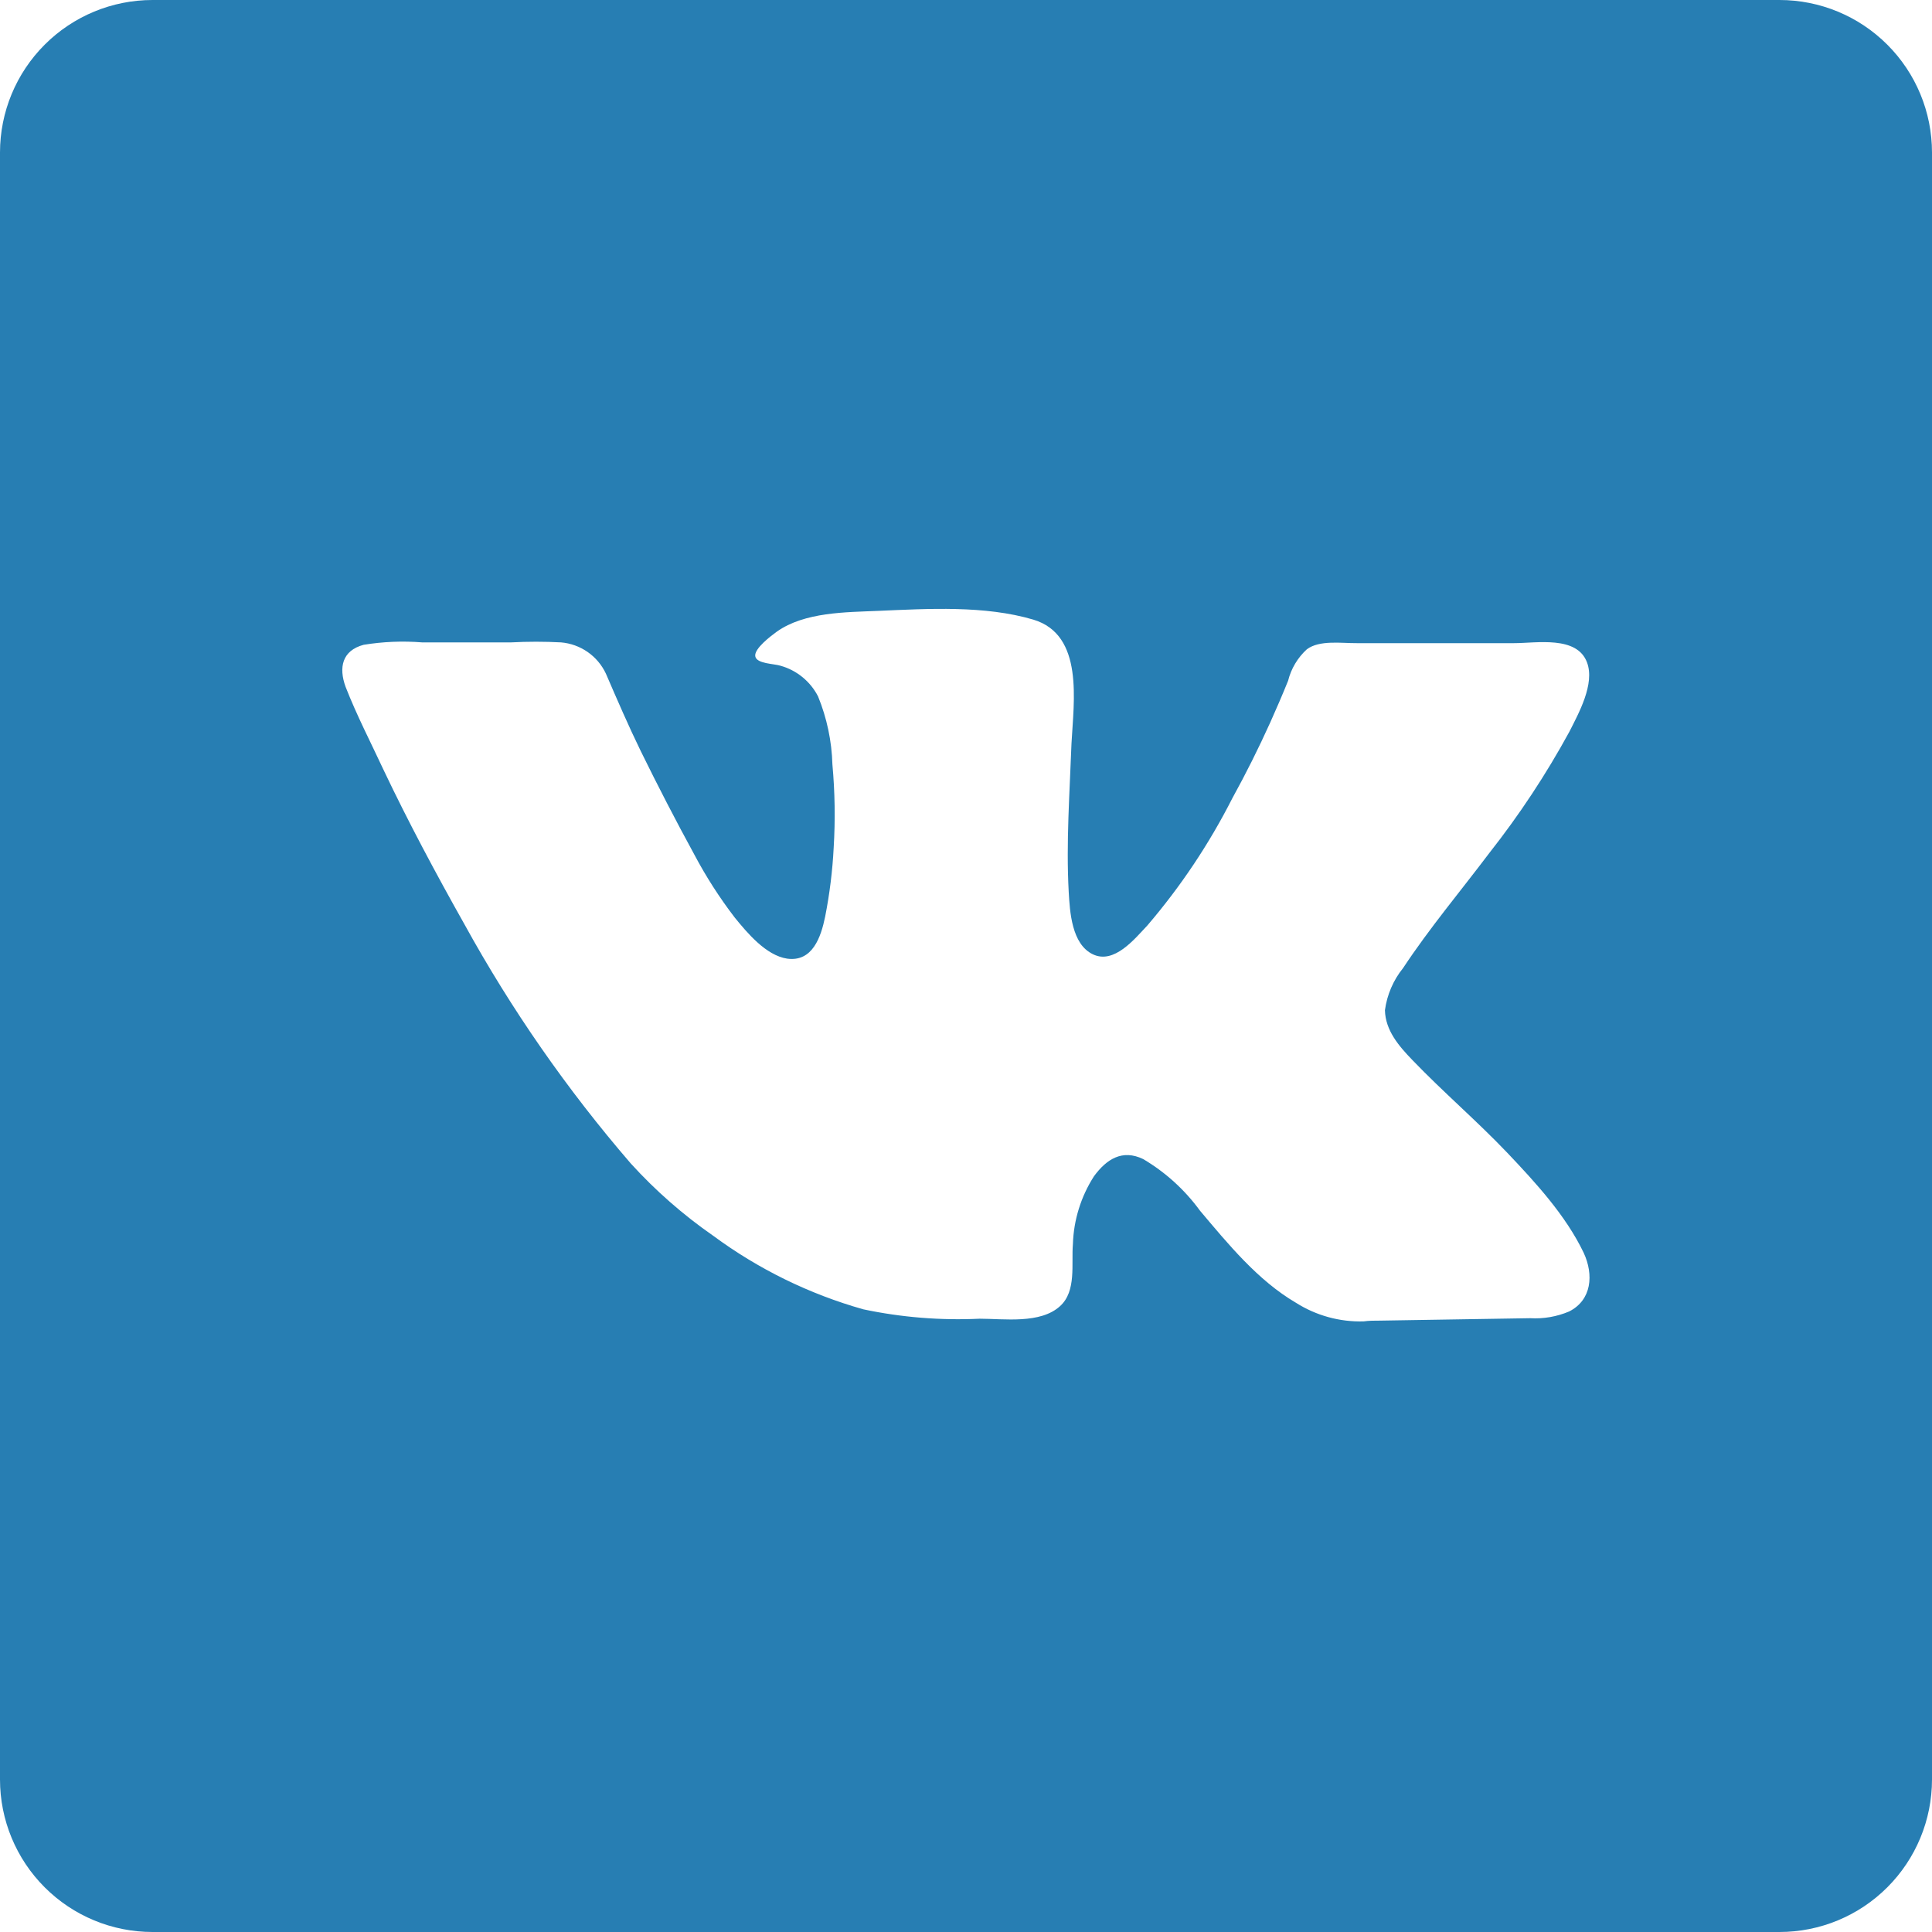 <?xml version="1.0" encoding="UTF-8"?> <svg xmlns="http://www.w3.org/2000/svg" width="94" height="94" viewBox="0 0 94 94" fill="none"><path d="M86.579 0H7.421C5.453 0 3.565 0.782 2.174 2.174C0.782 3.565 0 5.453 0 7.421L0 86.579C0 88.547 0.782 90.435 2.174 91.826C3.565 93.218 5.453 94 7.421 94H86.579C88.547 94 90.435 93.218 91.826 91.826C93.218 90.435 94 88.547 94 86.579V7.421C94 5.453 93.218 3.565 91.826 2.174C90.435 0.782 88.547 0 86.579 0ZM68.719 51.576C70.216 53.135 71.848 54.526 73.345 56.097C74.711 57.538 76.183 59.133 77.055 60.958C77.544 62.015 77.451 63.252 76.344 63.809C75.747 64.062 75.099 64.174 74.452 64.136L67.148 64.254C66.876 64.254 66.61 64.254 66.344 64.291C65.179 64.324 64.031 64.007 63.048 63.382C61.193 62.294 59.758 60.531 58.385 58.905C57.644 57.888 56.703 57.034 55.621 56.394C54.607 55.905 53.84 56.394 53.227 57.229C52.592 58.218 52.237 59.362 52.201 60.537C52.12 61.502 52.38 62.813 51.583 63.543C50.624 64.427 48.855 64.161 47.662 64.161C45.764 64.25 43.862 64.097 42.003 63.704C39.375 62.962 36.903 61.751 34.706 60.129C33.239 59.111 31.893 57.931 30.692 56.61C27.593 53.02 24.878 49.115 22.591 44.959C21.2 42.486 19.876 40.012 18.67 37.476C18.052 36.147 17.353 34.799 16.815 33.419C16.469 32.473 16.648 31.651 17.693 31.372C18.633 31.219 19.588 31.179 20.538 31.255H24.867C25.676 31.212 26.488 31.212 27.297 31.255C27.762 31.294 28.209 31.456 28.593 31.723C28.976 31.99 29.282 32.353 29.48 32.776C30.03 34.05 30.575 35.312 31.181 36.555C32.01 38.243 32.881 39.931 33.784 41.583C34.35 42.651 35.004 43.671 35.739 44.631C36.357 45.392 37.272 46.487 38.293 46.641C39.529 46.815 39.944 45.596 40.148 44.594C40.366 43.488 40.505 42.368 40.562 41.242C40.644 39.893 40.623 38.539 40.5 37.192C40.468 36.056 40.231 34.935 39.802 33.883C39.617 33.523 39.361 33.205 39.048 32.949C38.735 32.692 38.373 32.503 37.983 32.393C37.662 32.288 36.808 32.3 36.747 31.929C36.685 31.558 37.52 30.933 37.792 30.735C39.146 29.771 41.175 29.789 42.739 29.721C45.169 29.616 47.915 29.449 50.278 30.148C52.751 30.89 52.238 34.137 52.133 36.165C52.046 38.546 51.867 41.001 51.997 43.388C52.053 44.359 52.139 45.936 53.172 46.431C54.205 46.926 55.2 45.689 55.825 45.027C57.443 43.137 58.83 41.061 59.956 38.843C60.62 37.639 61.238 36.402 61.811 35.133C62.108 34.471 62.399 33.797 62.671 33.123C62.818 32.532 63.137 31.999 63.586 31.589C64.204 31.131 65.256 31.298 66.01 31.292H70.141H73.672C74.755 31.292 76.728 30.915 77.216 32.232C77.606 33.277 76.808 34.706 76.356 35.602C75.227 37.672 73.926 39.644 72.467 41.496C71.069 43.351 69.554 45.151 68.267 47.099C67.79 47.689 67.484 48.4 67.383 49.152C67.408 50.142 68.063 50.896 68.719 51.576Z" fill="#277EB3"></path></svg> 